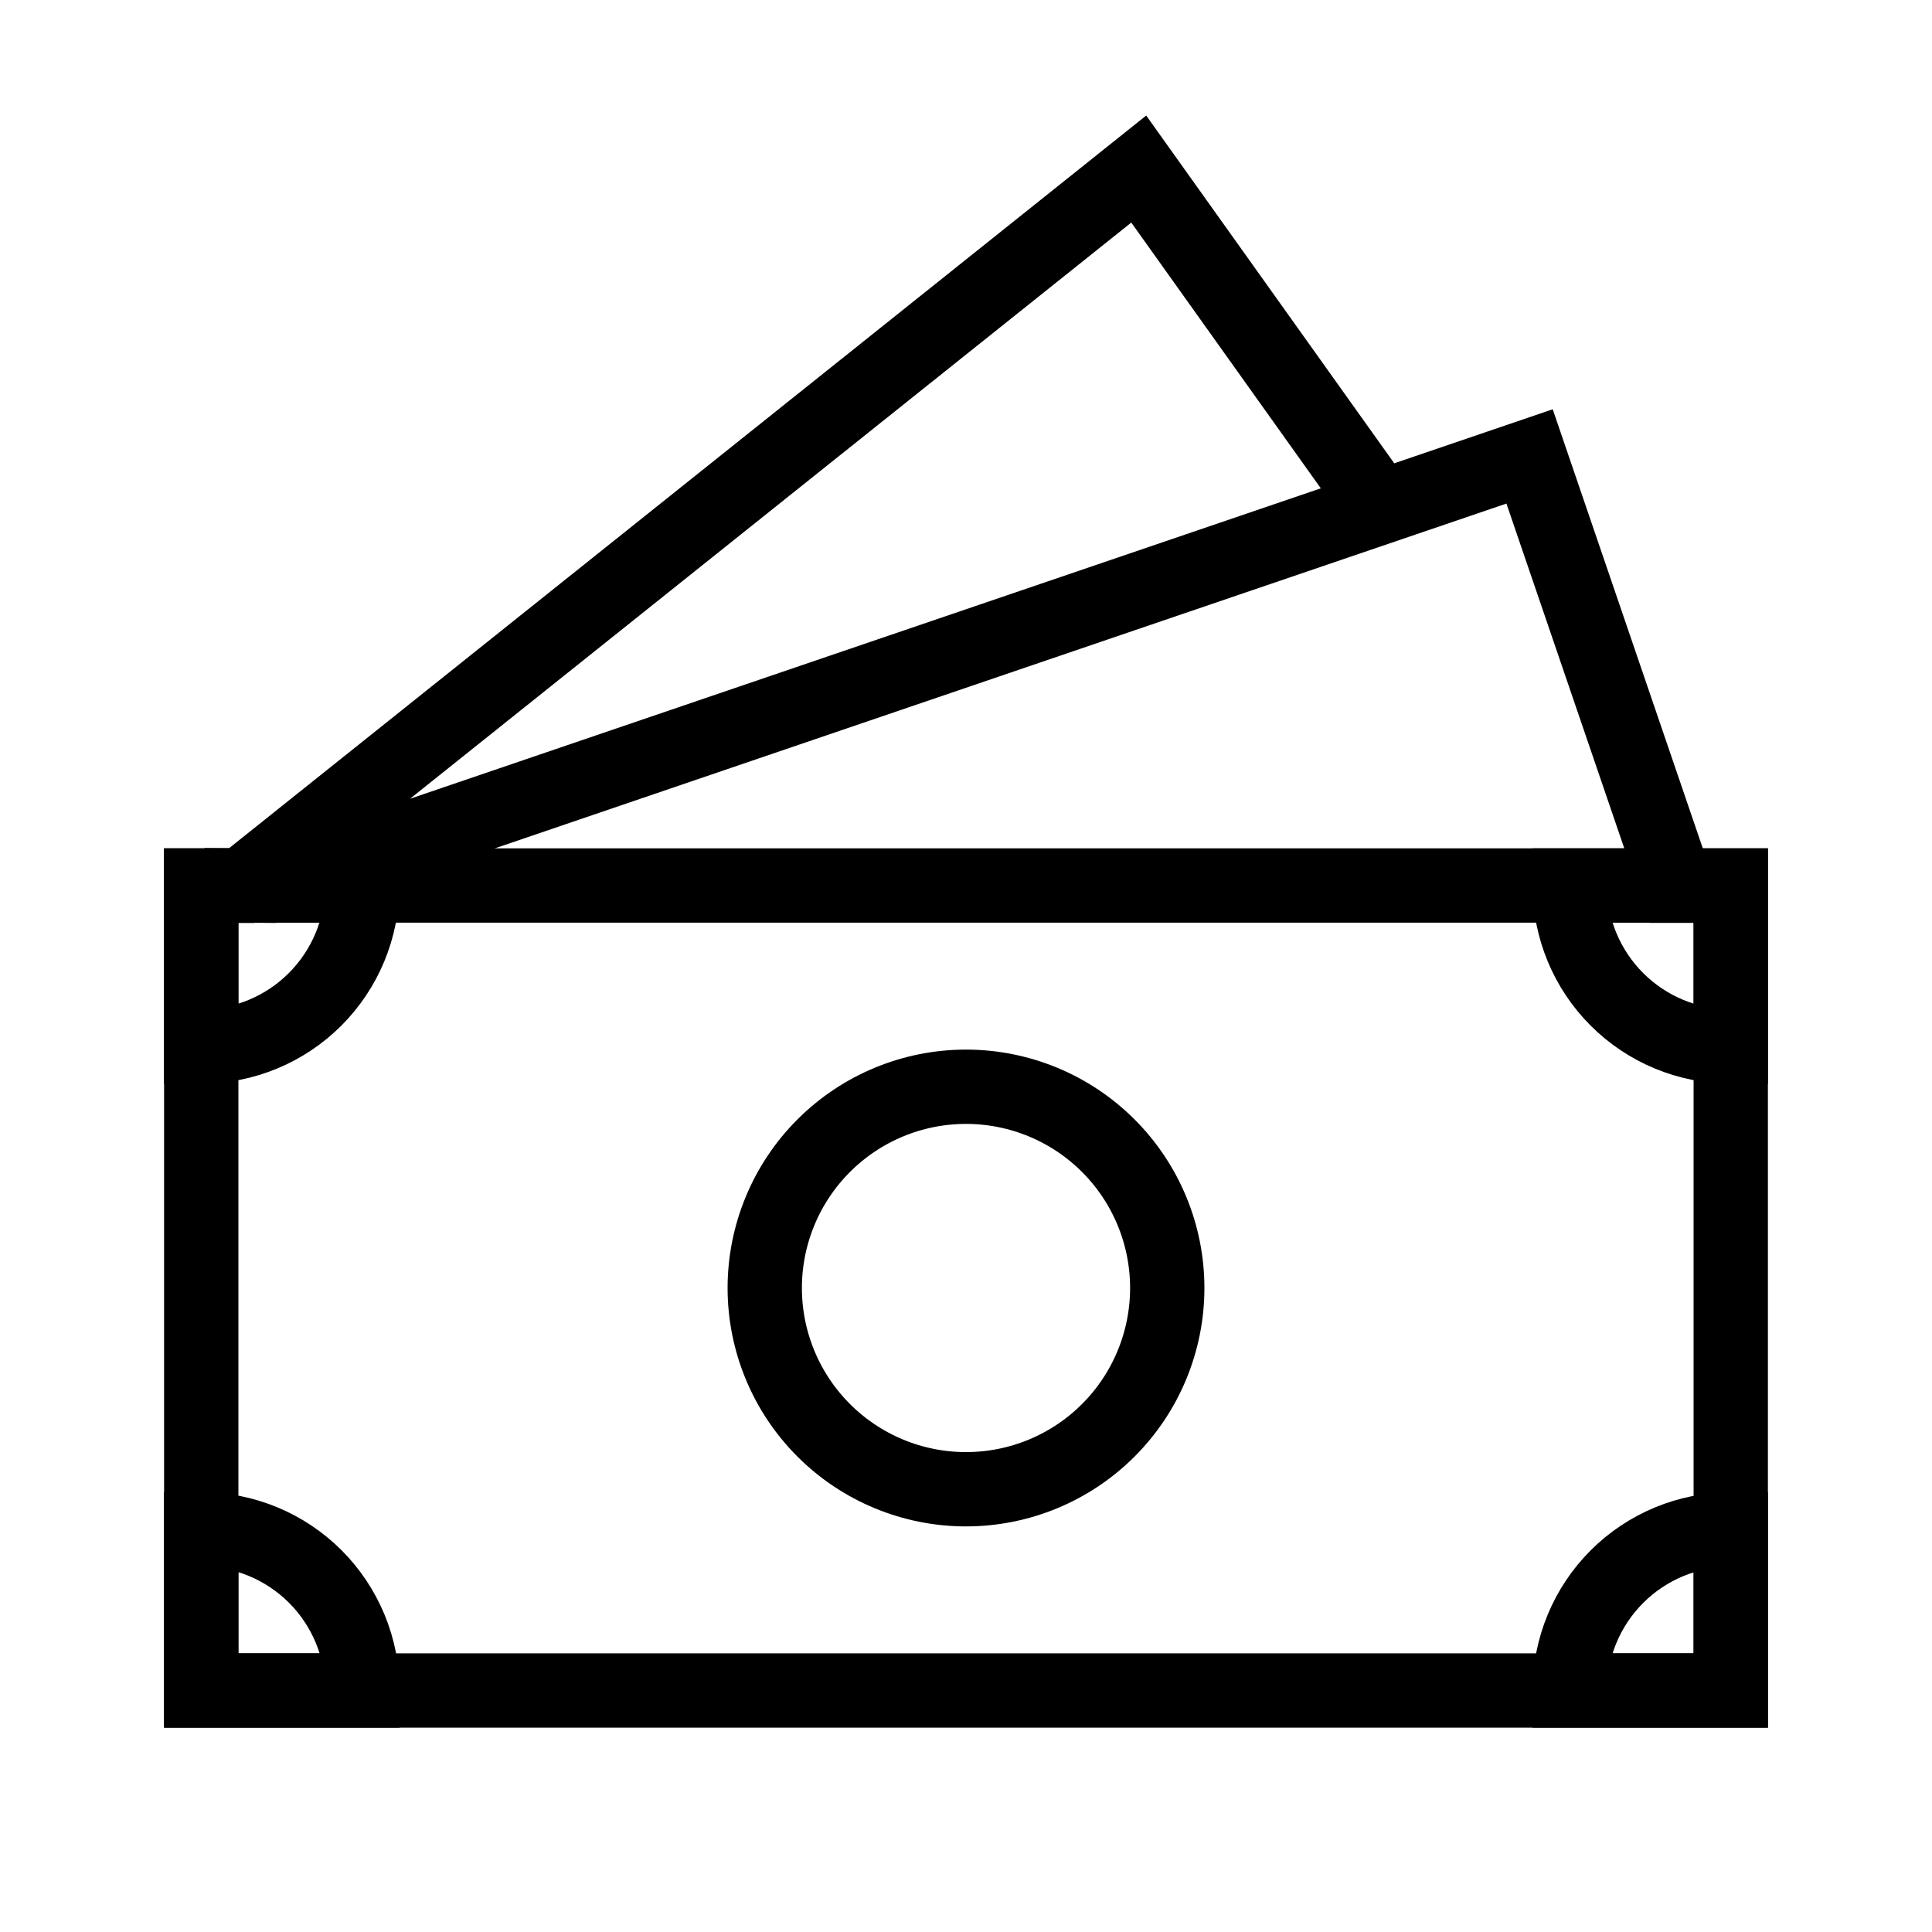 <?xml version="1.0" encoding="UTF-8"?> <svg xmlns="http://www.w3.org/2000/svg" width="78" height="78" viewBox="0 0 78 78" fill="none"><path d="M68.25 35.76H67.678L61.753 18.427L10.9 35.76L9.75 35.75M8.125 35.763H9.75L45.974 6.825L55.13 19.663" stroke="black" stroke-width="3" stroke-linecap="square"></path><path d="M47.125 52C47.125 54.155 46.269 56.221 44.745 57.745C43.221 59.269 41.155 60.125 39 60.125C36.845 60.125 34.779 59.269 33.255 57.745C31.731 56.221 30.875 54.155 30.875 52C30.875 49.845 31.731 47.779 33.255 46.255C34.779 44.731 36.845 43.875 39 43.875C41.155 43.875 43.221 44.731 44.745 46.255C46.269 47.779 47.125 49.845 47.125 52Z" stroke="black" stroke-width="3" stroke-linecap="square"></path><path d="M69.875 35.75V68.25H8.125V35.75H69.875Z" stroke="black" stroke-width="3" stroke-linecap="square"></path><path d="M8.125 35.75H14.625C14.625 37.474 13.94 39.127 12.721 40.346C11.502 41.565 9.849 42.25 8.125 42.25V35.75ZM69.875 35.75H63.375C63.375 37.474 64.06 39.127 65.279 40.346C66.498 41.565 68.151 42.25 69.875 42.25V35.75ZM8.125 68.25H14.632C14.632 67.395 14.465 66.549 14.138 65.759C13.811 64.969 13.332 64.252 12.728 63.647C12.123 63.043 11.406 62.564 10.616 62.237C9.826 61.91 8.98 61.743 8.125 61.743V68.25ZM69.875 68.25H63.375C63.375 66.526 64.06 64.873 65.279 63.654C66.498 62.435 68.151 61.75 69.875 61.75V68.25Z" stroke="black" stroke-width="3" stroke-linecap="square"></path></svg> 